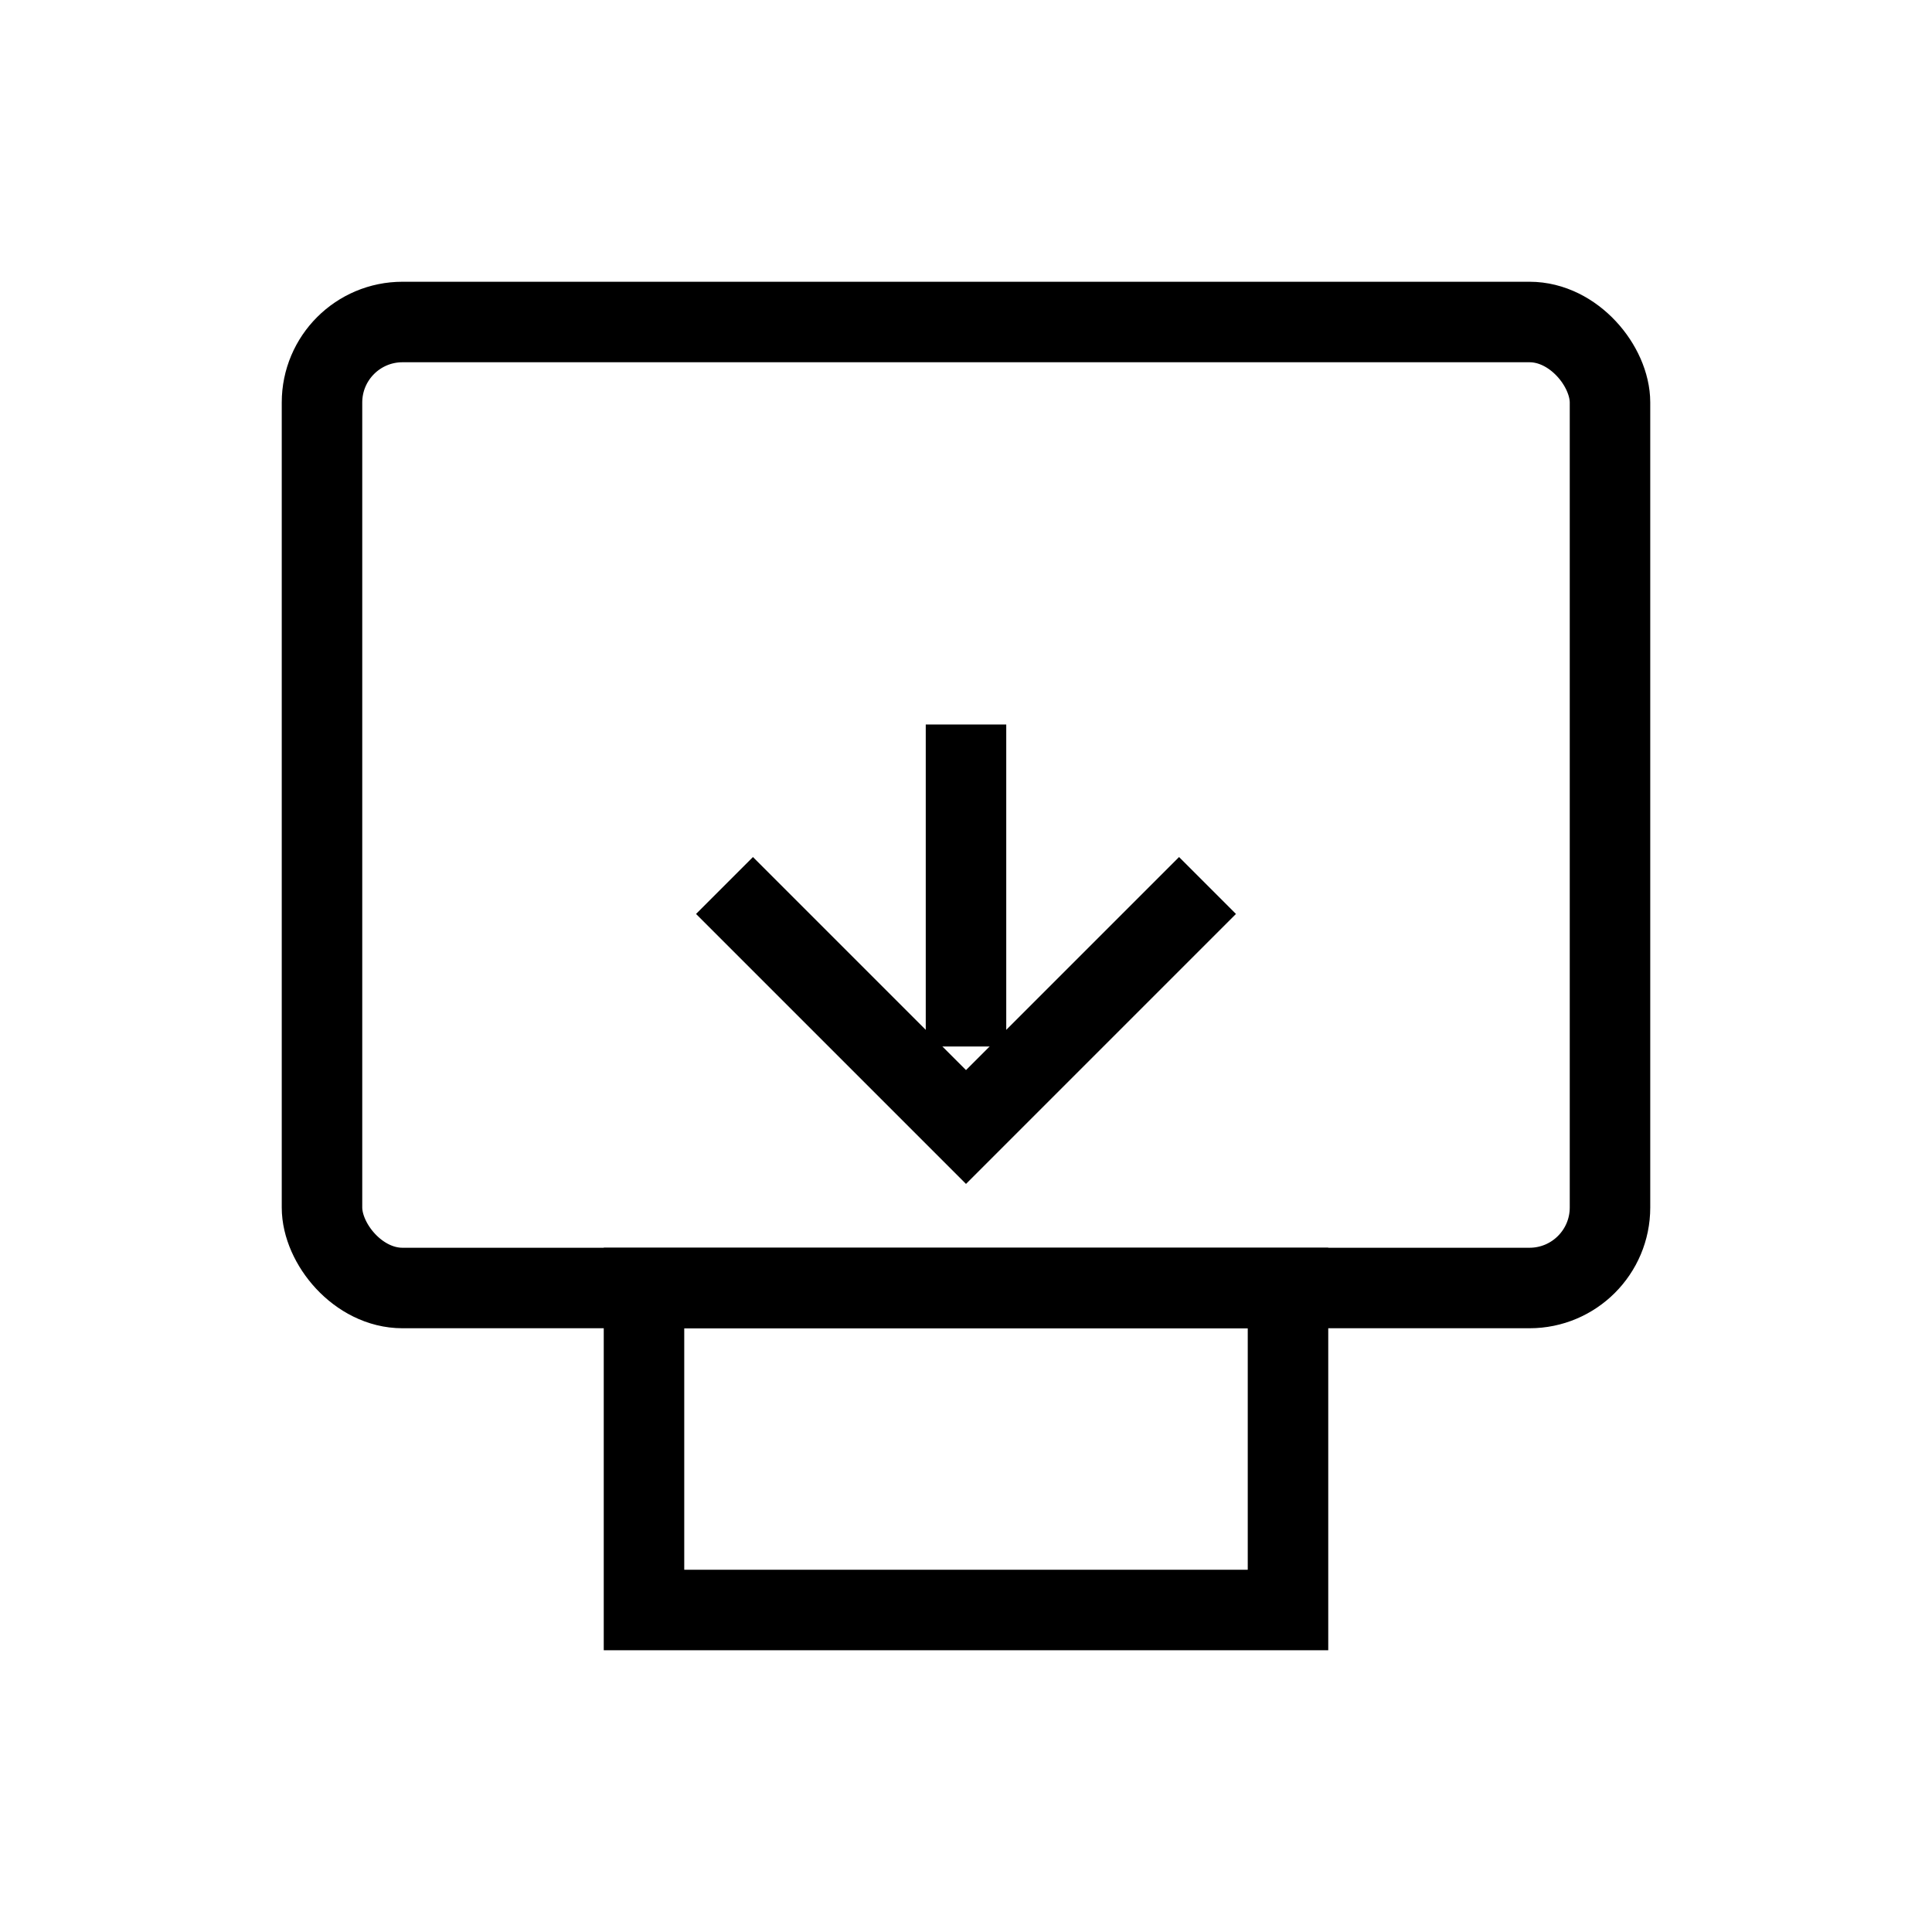 <svg xmlns="http://www.w3.org/2000/svg" viewBox="0 0 24 24" fill="none" stroke="currentColor" strokeWidth="2" strokeLinecap="round" strokeLinejoin="round">
  <rect x="4" y="4" width="16" height="12" rx="1" ry="1" />
  <rect x="8" y="16" width="8" height="4" />
  <line x1="12" y1="9" x2="12" y2="13" />
  <polyline points="9 11 12 14 15 11" />
</svg> 